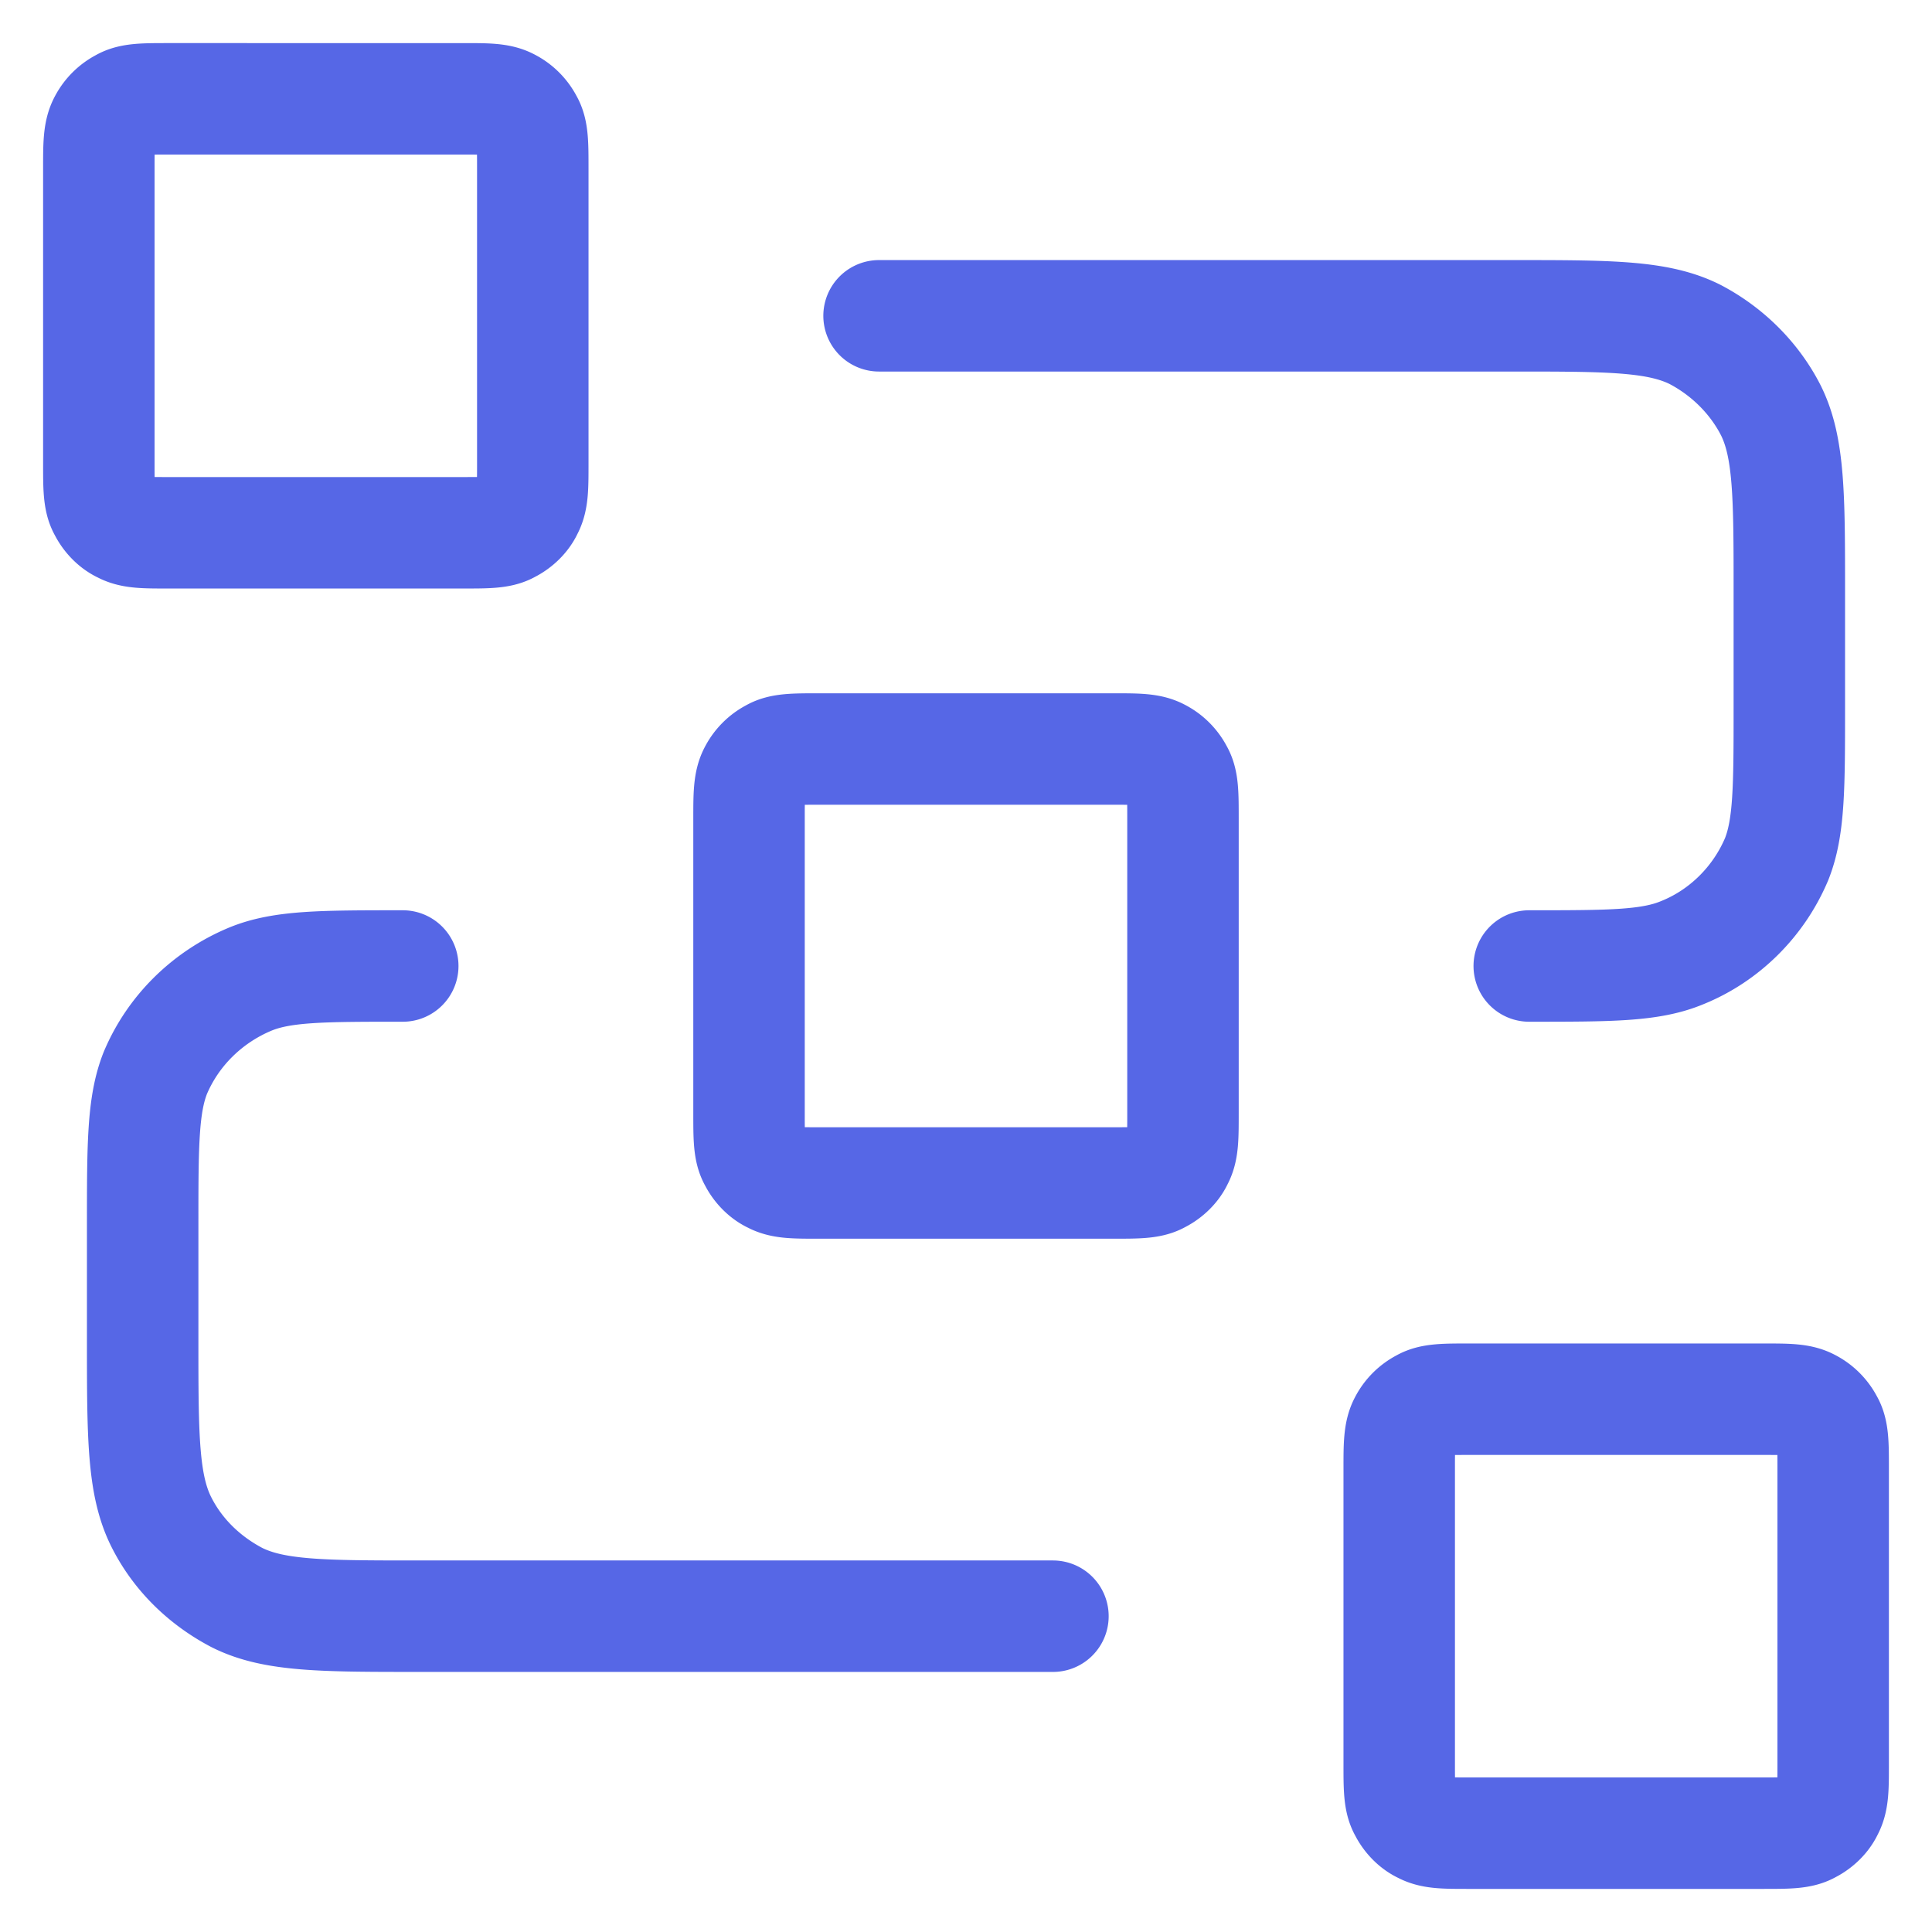 <svg xmlns="http://www.w3.org/2000/svg" width="26" height="26" fill="none" viewBox="0 0 26 26"><path stroke="#5667E6" stroke-linecap="round" stroke-linejoin="round" stroke-width="1.5" d="M11.83 4.25h8.52c1.3 0 1.96 0 2.46.25.44.23.8.59 1.02 1.02.25.5.25 1.16.25 2.46V9.5c0 1.09 0 1.63-.17 2.06-.24.57-.7 1.03-1.27 1.26-.43.18-.97.18-2.06.18m-6.41 8.75H5.65c-1.3 0-1.96 0-2.46-.25-.44-.23-.8-.58-1.02-1.02-.25-.5-.25-1.16-.25-2.46V16.5c0-1.09 0-1.63.17-2.06.24-.57.7-1.02 1.27-1.26.43-.18.97-.18 2.06-.18m5.6 2.92h3.96c.33 0 .5 0 .62-.07.1-.05.2-.14.25-.25.07-.13.07-.29.07-.62v-3.96c0-.33 0-.5-.07-.62a.58.58 0 0 0-.25-.25c-.13-.07-.29-.07-.62-.07h-3.96c-.33 0-.5 0-.62.07a.58.58 0 0 0-.25.25c-.07.13-.07.3-.07.62v3.96c0 .33 0 .5.07.62.05.1.14.2.25.25.13.07.29.07.62.07Zm8.75 8.75h3.96c.33 0 .5 0 .62-.07.1-.05.2-.14.25-.25.07-.13.07-.29.07-.62v-3.96c0-.33 0-.5-.07-.62a.58.58 0 0 0-.25-.25c-.13-.07-.29-.07-.62-.07h-3.96c-.33 0-.5 0-.62.07a.58.58 0 0 0-.25.25c-.07.13-.07.3-.07.62v3.96c0 .33 0 .5.07.62.05.1.14.2.25.25.13.07.29.07.62.07ZM2.27 7.17h3.96c.33 0 .5 0 .62-.07.1-.05.2-.14.25-.25.07-.13.07-.29.07-.62V2.27c0-.33 0-.5-.07-.62a.58.58 0 0 0-.25-.25c-.13-.07-.29-.07-.62-.07H2.27c-.33 0-.5 0-.62.07a.58.58 0 0 0-.25.25c-.07.13-.07.3-.07.62v3.96c0 .33 0 .5.07.62.05.1.14.2.25.25.13.07.29.07.62.07Z"></path></svg>